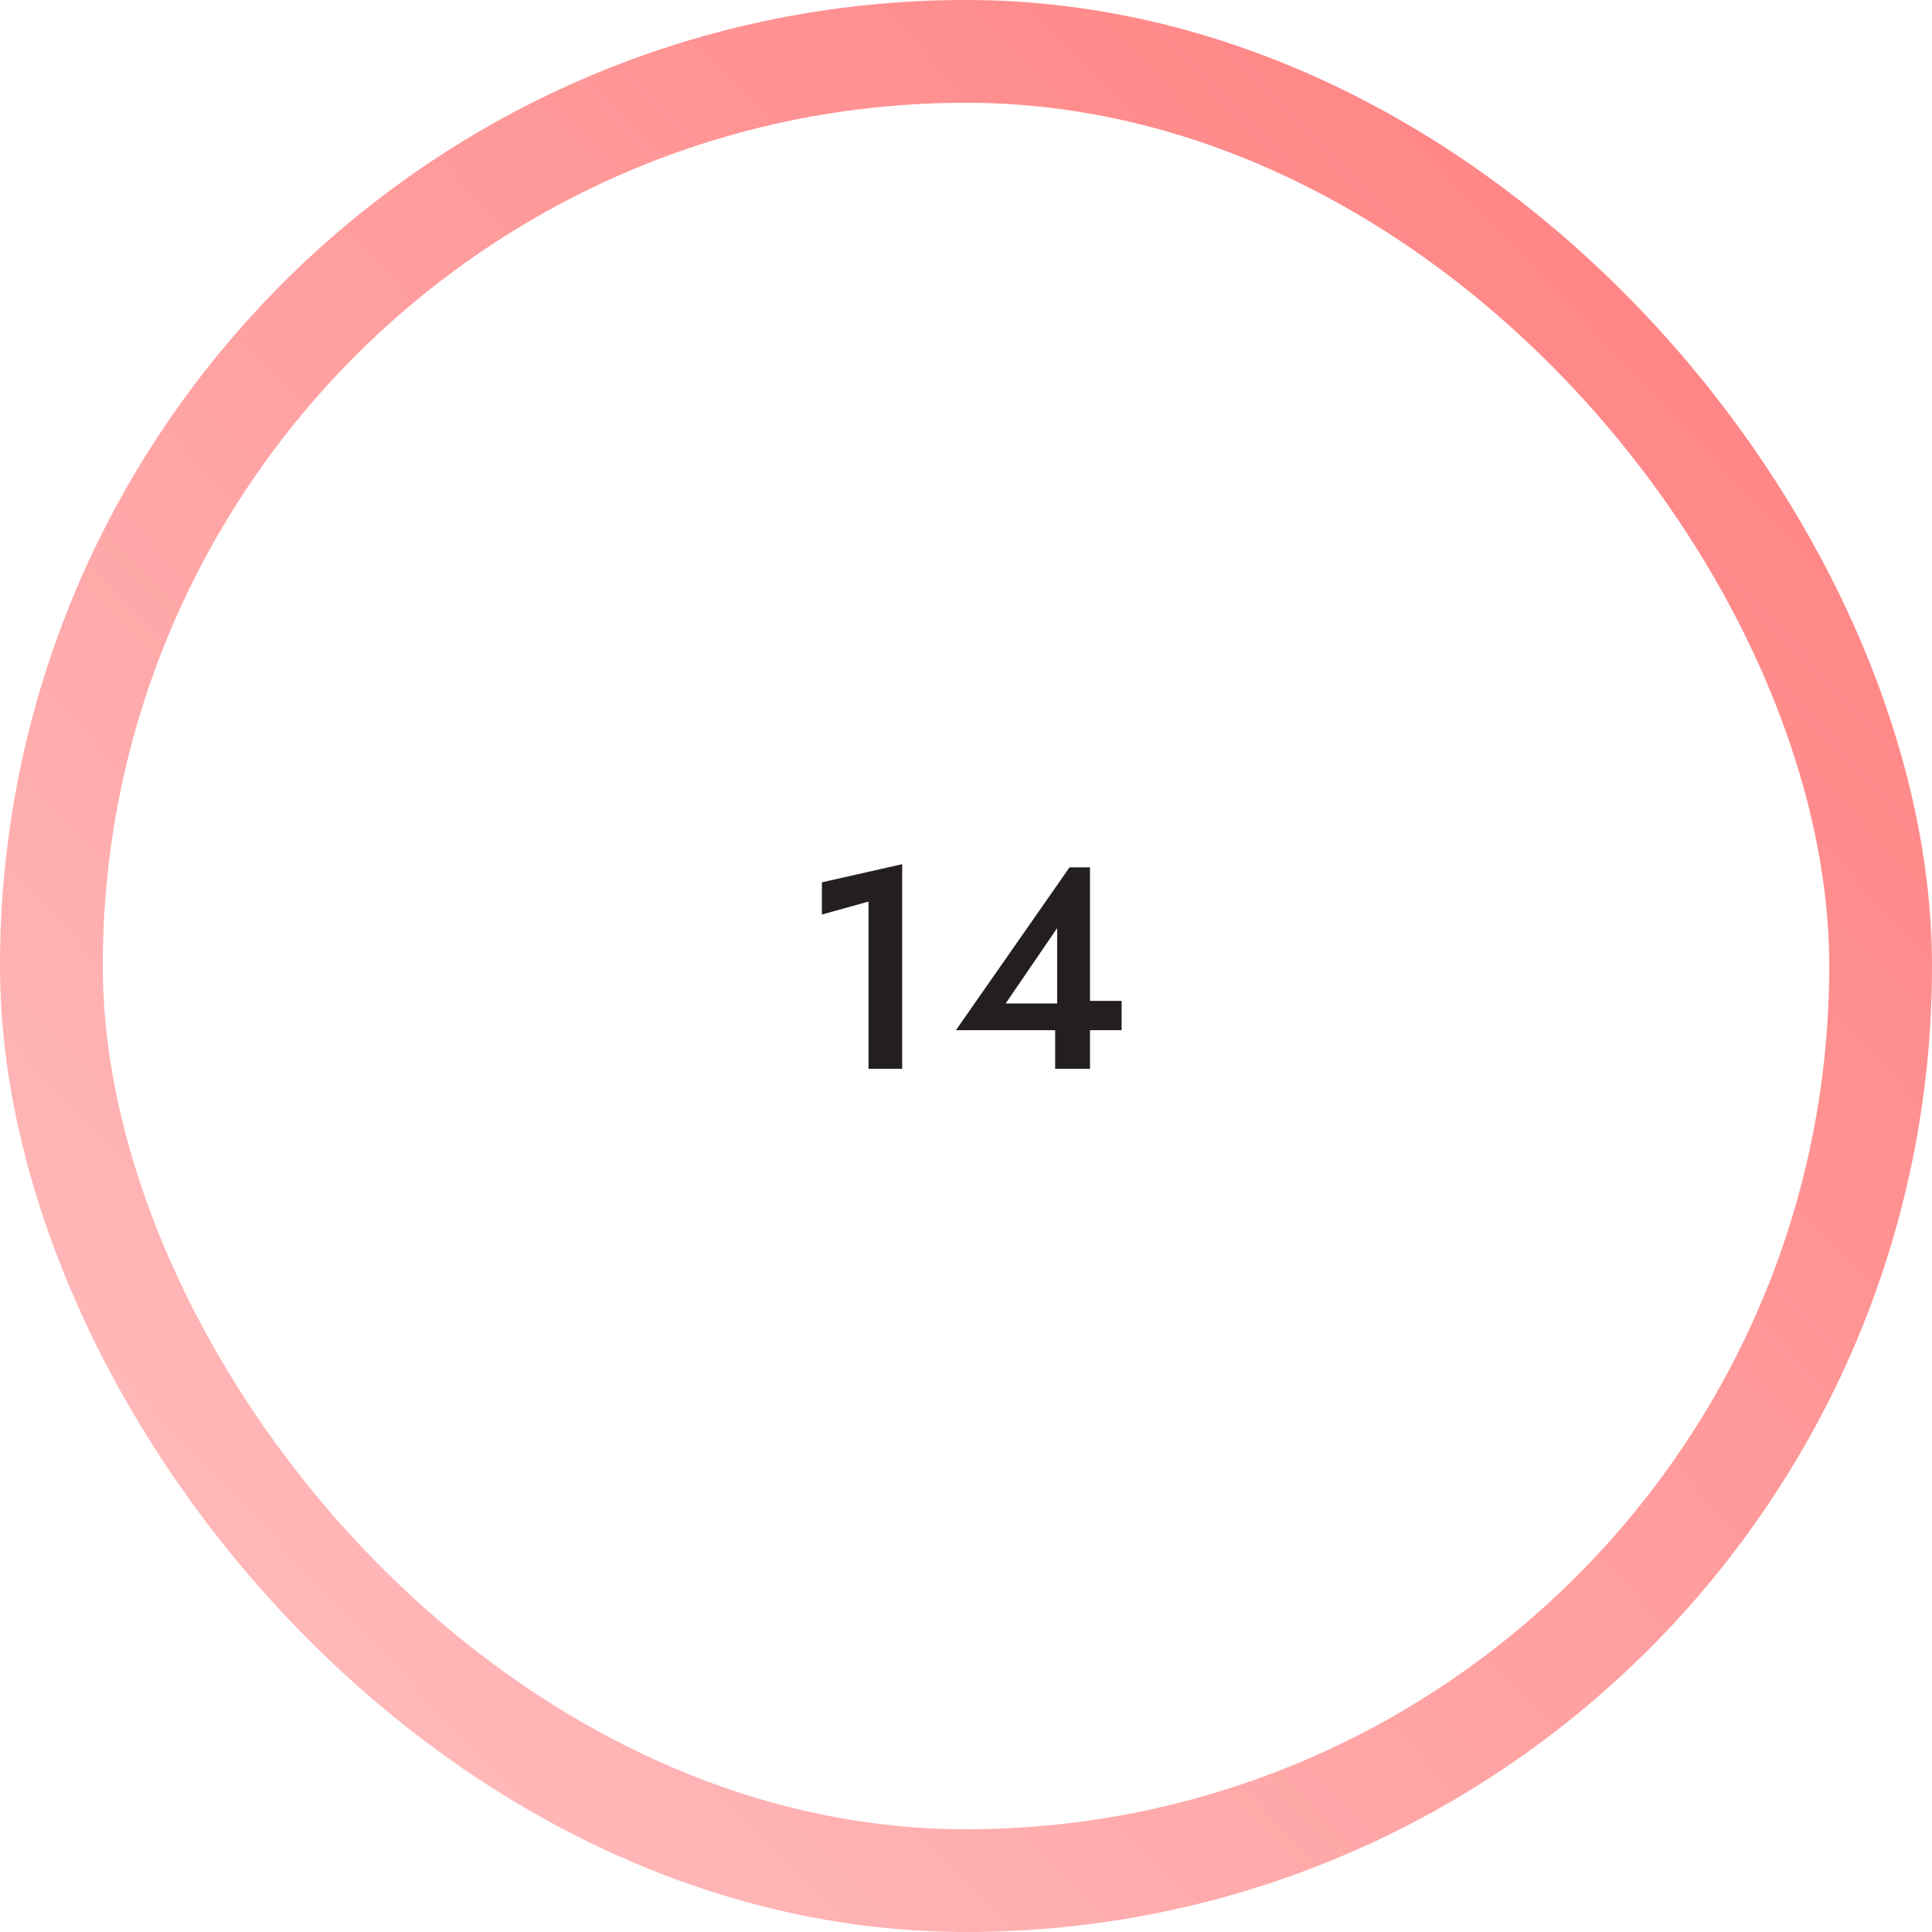 <svg xmlns="http://www.w3.org/2000/svg" fill="none" viewBox="0 0 94 94" height="94" width="94">
<rect stroke-width="5" stroke="url(#paint0_linear_1518_5367)" rx="44.5" height="89" width="89" y="2.5" x="2.5"></rect>
<path fill="#231F20" d="M39.989 44.496V42.928L43.895 42.046V52H42.257V43.866L39.989 44.496ZM46.508 50.124L52.038 42.2H53.032V52H51.338V49.536L51.436 49.382V45.154L48.93 48.822H52.332L52.57 48.696H54.572V50.124H46.508Z"></path>
<defs>
<linearGradient gradientUnits="userSpaceOnUse" y2="84.459" x2="8.258" y1="8" x1="89.155" id="paint0_linear_1518_5367">
<stop stop-color="#FF8080"></stop>
<stop stop-color="#FFBCBD" offset="1"></stop>
</linearGradient>
</defs>
</svg>
